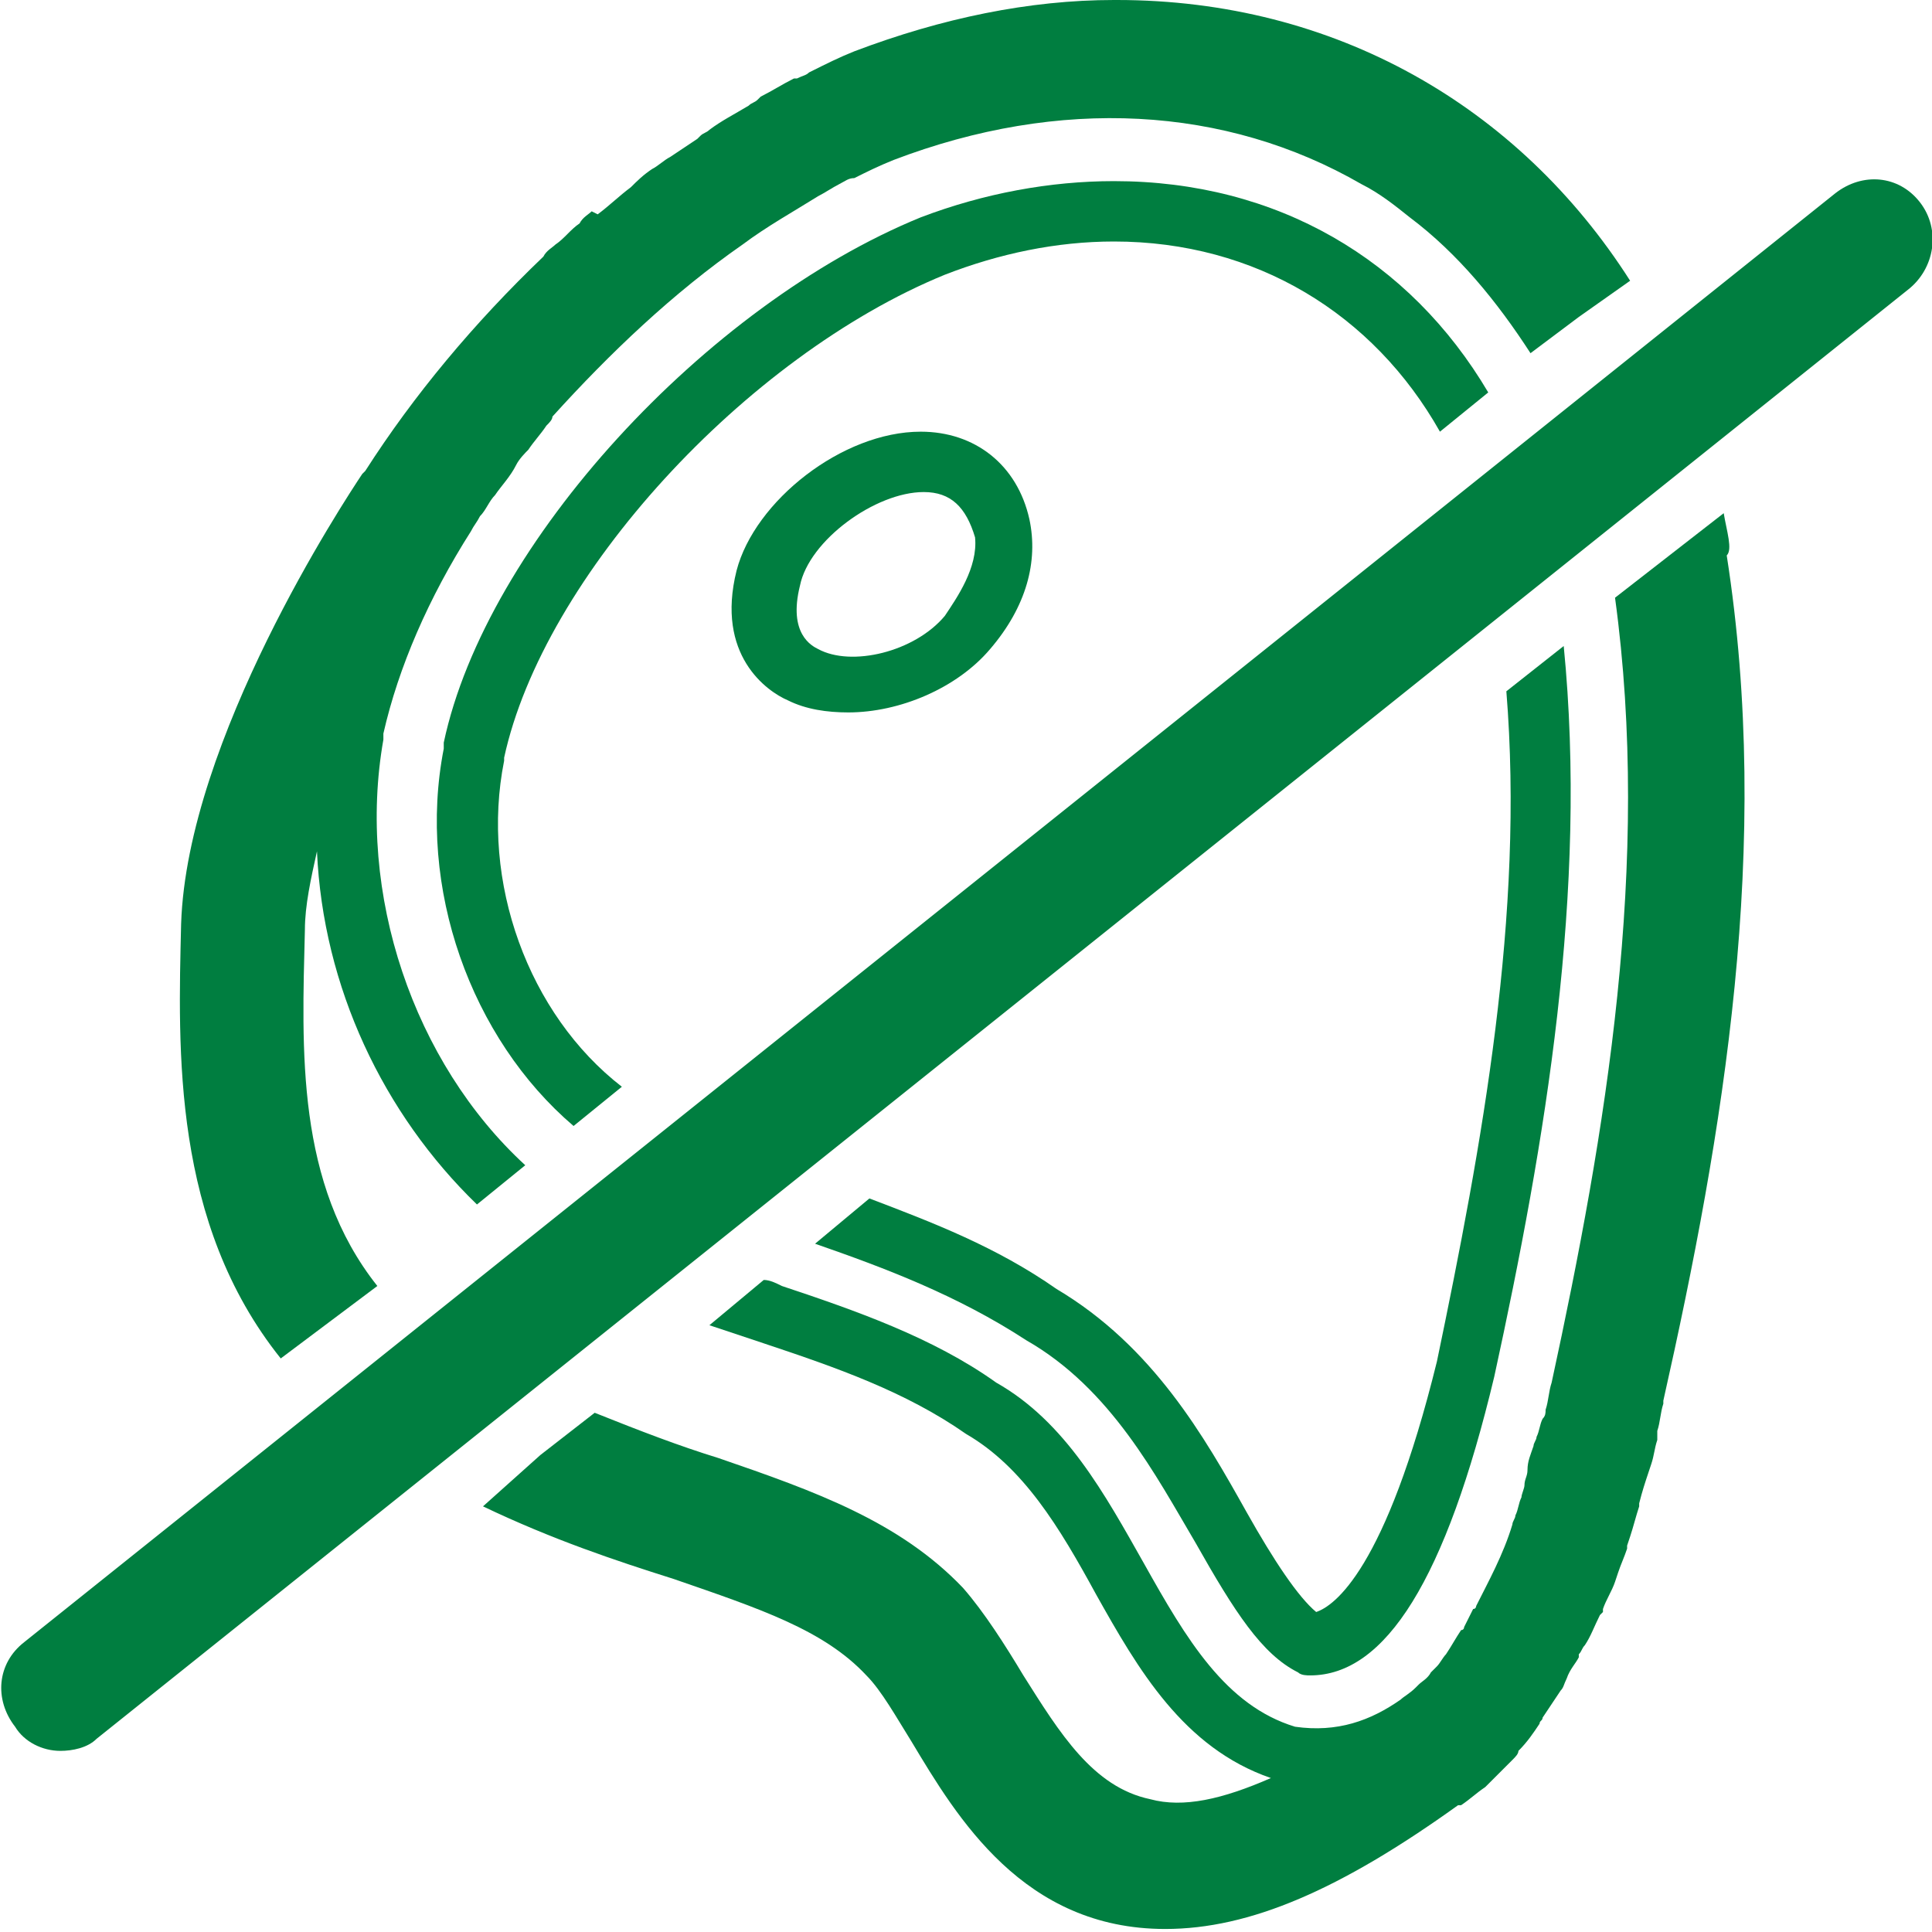 <svg xmlns="http://www.w3.org/2000/svg" fill="none" viewBox="0 0 64 64" height="64" width="64">
<g clip-path="url(#clip0_3390_757)">
<path fill="#007E40" d="M63.6 6.7C62.9 5.8 61.7 5.7 60.8 6.4L0.8 54.4C-0.1 55.1 -0.2 56.3 0.5 57.2C0.8 57.7 1.4 58 2 58C2.4 58 2.9 57.9 3.2 57.6L63.2 9.6C64.1 8.9 64.3 7.6 63.6 6.7Z"></path>
<path fill="#007E40" d="M10.9 43.8L11.7 43.2L12.5 42.6C9.8 39.2 10 34.8 10.1 30.8C10.1 30 10.3 29.1 10.5 28.2C10.7 32.7 12.7 36.9 15.8 39.9L17.4 38.6C13.7 35.2 11.8 29.6 12.7 24.5V24.3C13.2 22.1 14.2 19.8 15.6 17.6C15.7 17.4 15.8 17.3 15.9 17.1C16.1 16.9 16.2 16.6 16.4 16.4C16.6 16.1 16.9 15.8 17.1 15.4C17.2 15.2 17.4 15 17.5 14.9C17.7 14.6 17.9 14.4 18.1 14.1C18.2 14 18.3 13.9 18.3 13.8C20.2 11.7 22.3 9.7 24.6 8.1C25.4 7.5 26.3 7 27.1 6.5C27.3 6.4 27.6 6.2 27.8 6.1C28 6 28.1 5.9 28.3 5.9C28.7 5.7 29.1 5.5 29.6 5.3C35.1 3.2 40.6 3.5 45.1 6.1C45.7 6.4 46.2 6.8 46.7 7.2C48.3 8.4 49.6 10 50.7 11.7L51.5 11.1L52.3 10.5L54 9.3C50.3 3.5 44.2 0 37 0H36.9C34.1 0 31.2 0.6 28.3 1.7C27.8 1.9 27.4 2.1 26.8 2.4C26.7 2.5 26.6 2.5 26.4 2.6H26.3C25.9 2.8 25.6 3 25.2 3.2L25.1 3.3C25 3.4 24.9 3.4 24.8 3.5C24.3 3.8 23.9 4 23.5 4.3C23.4 4.4 23.3 4.4 23.2 4.5L23.1 4.6C22.8 4.8 22.5 5 22.2 5.2C22 5.3 21.8 5.5 21.6 5.6C21.3 5.8 21.1 6 20.9 6.2C20.5 6.5 20.2 6.8 19.8 7.1L19.6 7C19.5 7.1 19.3 7.2 19.2 7.4C18.9 7.6 18.7 7.9 18.4 8.1C18.3 8.2 18.1 8.3 18 8.5C15.7 10.7 13.7 13.1 12.1 15.6L12 15.7C11.4 16.6 6.2 24.5 6 30.6C5.9 34.8 5.7 40.5 9.3 45L10.9 43.8Z"></path>
<path fill="#007E40" d="M47.7 14.3L49.3 13C46.7 8.6 42.3 6 36.9 6C34.8 6 32.6 6.4 30.5 7.2C23.4 10.1 16.1 18 14.7 24.6V24.8C13.8 29.4 15.6 34.4 19 37.3L20.6 36C17.5 33.6 15.9 29.2 16.7 25.2V25.1C18 19.1 24.7 11.8 31.3 9.1C33.1 8.4 35 8 36.9 8C41.6 8 45.5 10.4 47.7 14.3Z"></path>
<path fill="#007E40" d="M43.6 53.4C43 52.9 42.2 51.7 41.3 50.1C39.9 47.6 38.2 44.6 35 42.7C33 41.3 30.9 40.5 28.8 39.7L27 41.2C29.3 42 31.7 42.9 34 44.4C36.8 46 38.3 48.9 39.6 51.1C40.9 53.4 41.8 54.8 43 55.4C43.1 55.5 43.3 55.5 43.4 55.5C45.9 55.5 47.9 52.3 49.5 45.6C51.2 37.8 52.6 29.5 51.8 21.4L49.9 22.9C50.5 30.3 49.1 37.9 47.6 45.1C45.9 52 44.2 53.2 43.6 53.4Z"></path>
<path fill="#007E40" d="M30.5 14.3C27.9 14.3 25 16.6 24.4 18.9C23.7 21.7 25.4 22.9 26.1 23.2C26.7 23.5 27.4 23.6 28.1 23.6C29.8 23.6 31.7 22.8 32.8 21.5C34 20.1 34.4 18.6 34.1 17.2C33.7 15.4 32.3 14.3 30.5 14.3ZM31.3 20.4C30.3 21.6 28.2 22.1 27.1 21.5C26.9 21.4 26.1 21 26.5 19.4C26.8 17.9 29 16.3 30.6 16.3C31.5 16.3 32 16.8 32.3 17.8C32.4 18.8 31.7 19.8 31.3 20.4Z"></path>
<path fill="#007E40" d="M57.1 17L55.3 18.4L54.4 19.1L53.5 19.8C54.7 28.6 53.2 37.5 51.4 45.8C51.3 46.1 51.3 46.4 51.2 46.7C51.2 46.8 51.2 46.9 51.1 47C51 47.2 51 47.4 50.9 47.6C50.9 47.7 50.8 47.8 50.8 47.9C50.7 48.2 50.6 48.4 50.6 48.7C50.6 48.9 50.5 49 50.5 49.2C50.5 49.3 50.4 49.5 50.4 49.6C50.3 49.8 50.3 50 50.2 50.2C50.2 50.3 50.1 50.4 50.1 50.5C49.8 51.5 49.3 52.4 48.9 53.2C48.9 53.2 48.9 53.3 48.8 53.3C48.7 53.5 48.6 53.7 48.5 53.9C48.5 54 48.4 54 48.4 54C48.2 54.3 48.1 54.5 47.9 54.8C47.8 54.9 47.7 55.1 47.6 55.2C47.5 55.3 47.5 55.3 47.4 55.4C47.3 55.6 47.1 55.7 47 55.8L46.9 55.9C46.7 56.1 46.5 56.2 46.4 56.3C45.4 57 44.3 57.4 42.9 57.2C40.6 56.5 39.3 54.3 37.9 51.8C36.6 49.5 35.3 47.1 33 45.8C30.9 44.3 28.3 43.4 25.9 42.6C25.7 42.5 25.5 42.4 25.3 42.4L23.5 43.9C24.1 44.1 24.7 44.3 25.3 44.5C27.7 45.3 30 46.1 32 47.5C33.9 48.6 35.1 50.6 36.3 52.8C37.7 55.3 39.2 57.9 42.1 58.9C40.5 59.6 39.2 59.9 38.1 59.6C36.2 59.2 35.1 57.4 33.9 55.5C33.3 54.5 32.6 53.4 31.9 52.6C29.8 50.4 27 49.4 23.8 48.3C22.5 47.9 21.2 47.4 19.7 46.8L18.8 47.5L17.9 48.2L16 49.9C18.3 51 20.4 51.7 22.3 52.3C25.2 53.3 27.3 54 28.7 55.5C29.2 56 29.7 56.9 30.2 57.7C31.7 60.2 33.9 63.9 38.6 63.9C41.4 63.9 44.4 62.6 48.3 59.8C48.3 59.8 48.3 59.8 48.4 59.8C48.7 59.6 48.9 59.4 49.2 59.2C49.3 59.1 49.4 59 49.5 58.9C49.7 58.7 49.9 58.5 50.1 58.3C50.2 58.2 50.3 58.1 50.3 58C50.6 57.7 50.8 57.4 51 57.1C51 57 51.1 57 51.1 56.9C51.3 56.6 51.5 56.3 51.7 56C51.8 55.9 51.8 55.8 51.9 55.6C52 55.3 52.2 55.1 52.3 54.9V54.8C52.4 54.7 52.4 54.6 52.5 54.5C52.7 54.2 52.8 53.9 53 53.5L53.1 53.4V53.3C53.2 53 53.4 52.7 53.5 52.4L53.6 52.1C53.7 51.8 53.8 51.6 53.9 51.3V51.2L54 50.9C54.1 50.6 54.2 50.2 54.3 49.9V49.8C54.4 49.4 54.5 49.1 54.6 48.8L54.7 48.5C54.8 48.2 54.8 48 54.9 47.7V47.6V47.4C55 47.1 55 46.8 55.1 46.5C55.1 46.5 55.1 46.5 55.1 46.4C57.1 37.5 58.7 28 57.2 18.4C57.4 18.2 57.2 17.6 57.1 17Z"></path>
</g>
<defs>
<clipPath id="clip0_3390_757">
<rect fill="white" height="64" width="64"></rect>
</clipPath>
</defs>
</svg>

